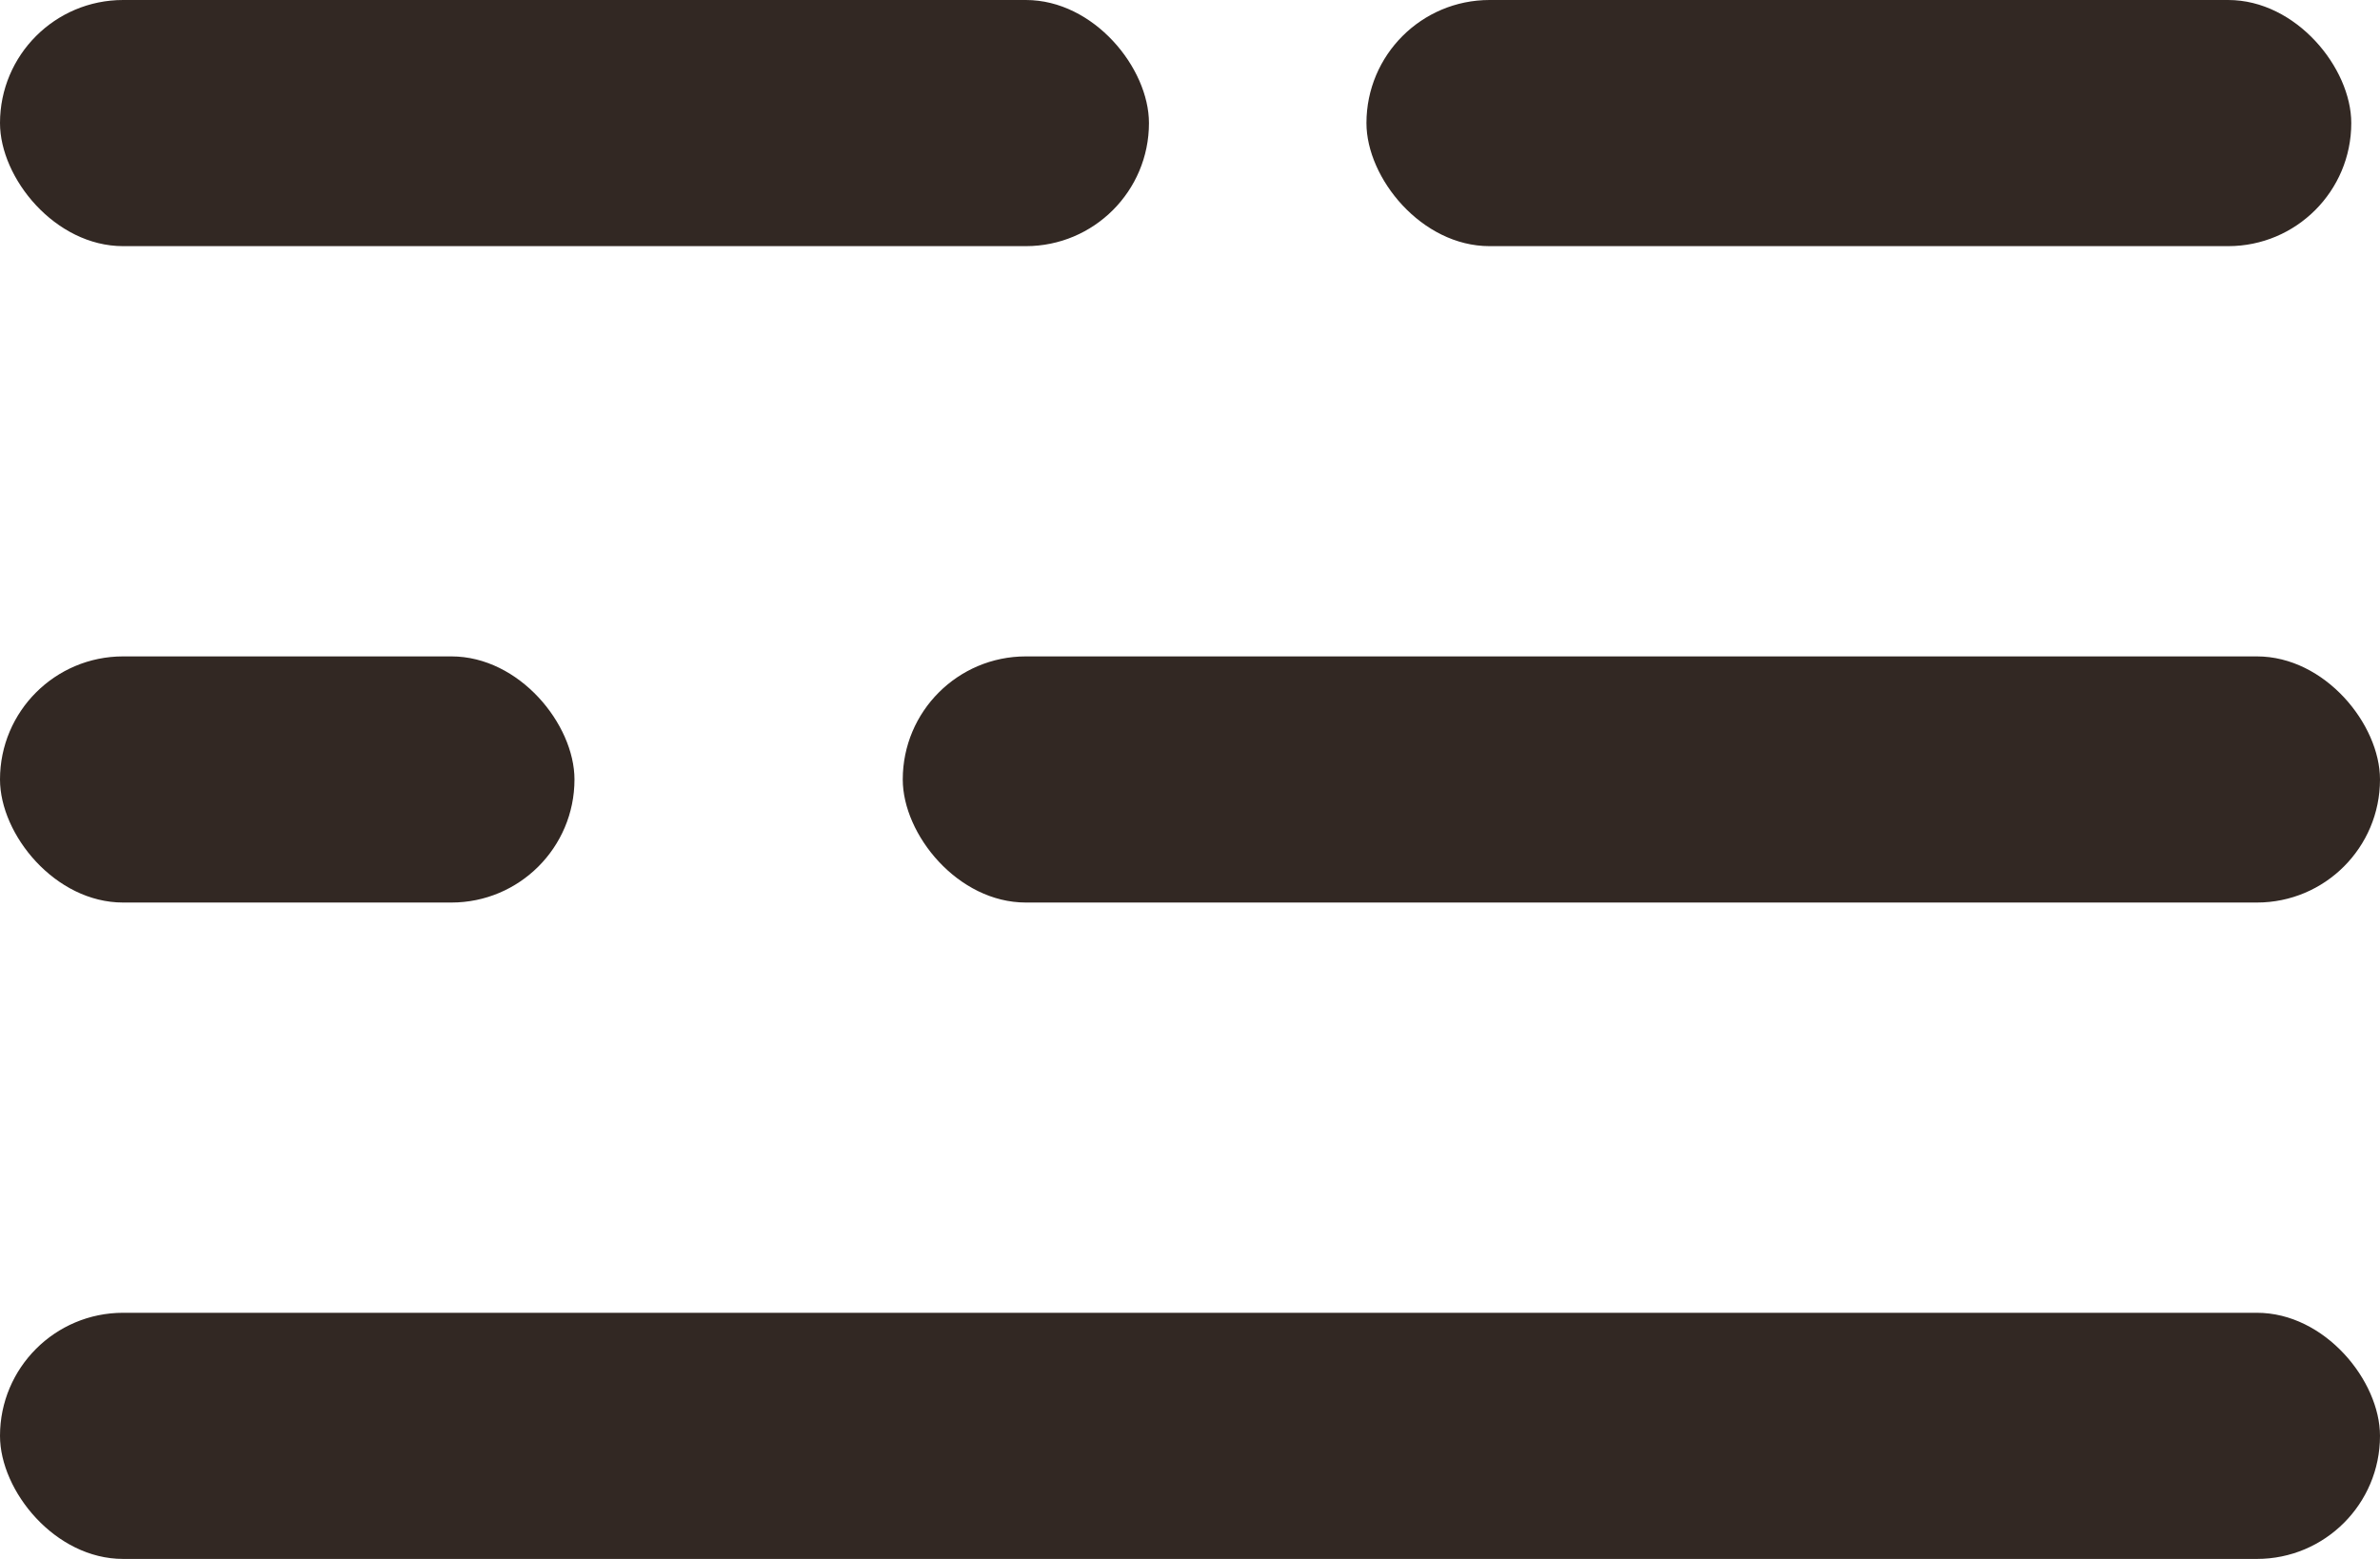 <svg width="29" height="19" fill="none" xmlns="http://www.w3.org/2000/svg"><rect width="14" height="3" rx="1.5" fill="#322823"/><rect x="16.65" width="12" height="3" rx="1.5" fill="#322823"/><rect x="11" y="8" width="18" height="3" rx="1.5" fill="#322823"/><rect y="8" width="7" height="3" rx="1.5" fill="#322823"/><rect y="16" width="29" height="3" rx="1.5" fill="#322823"/></svg>
